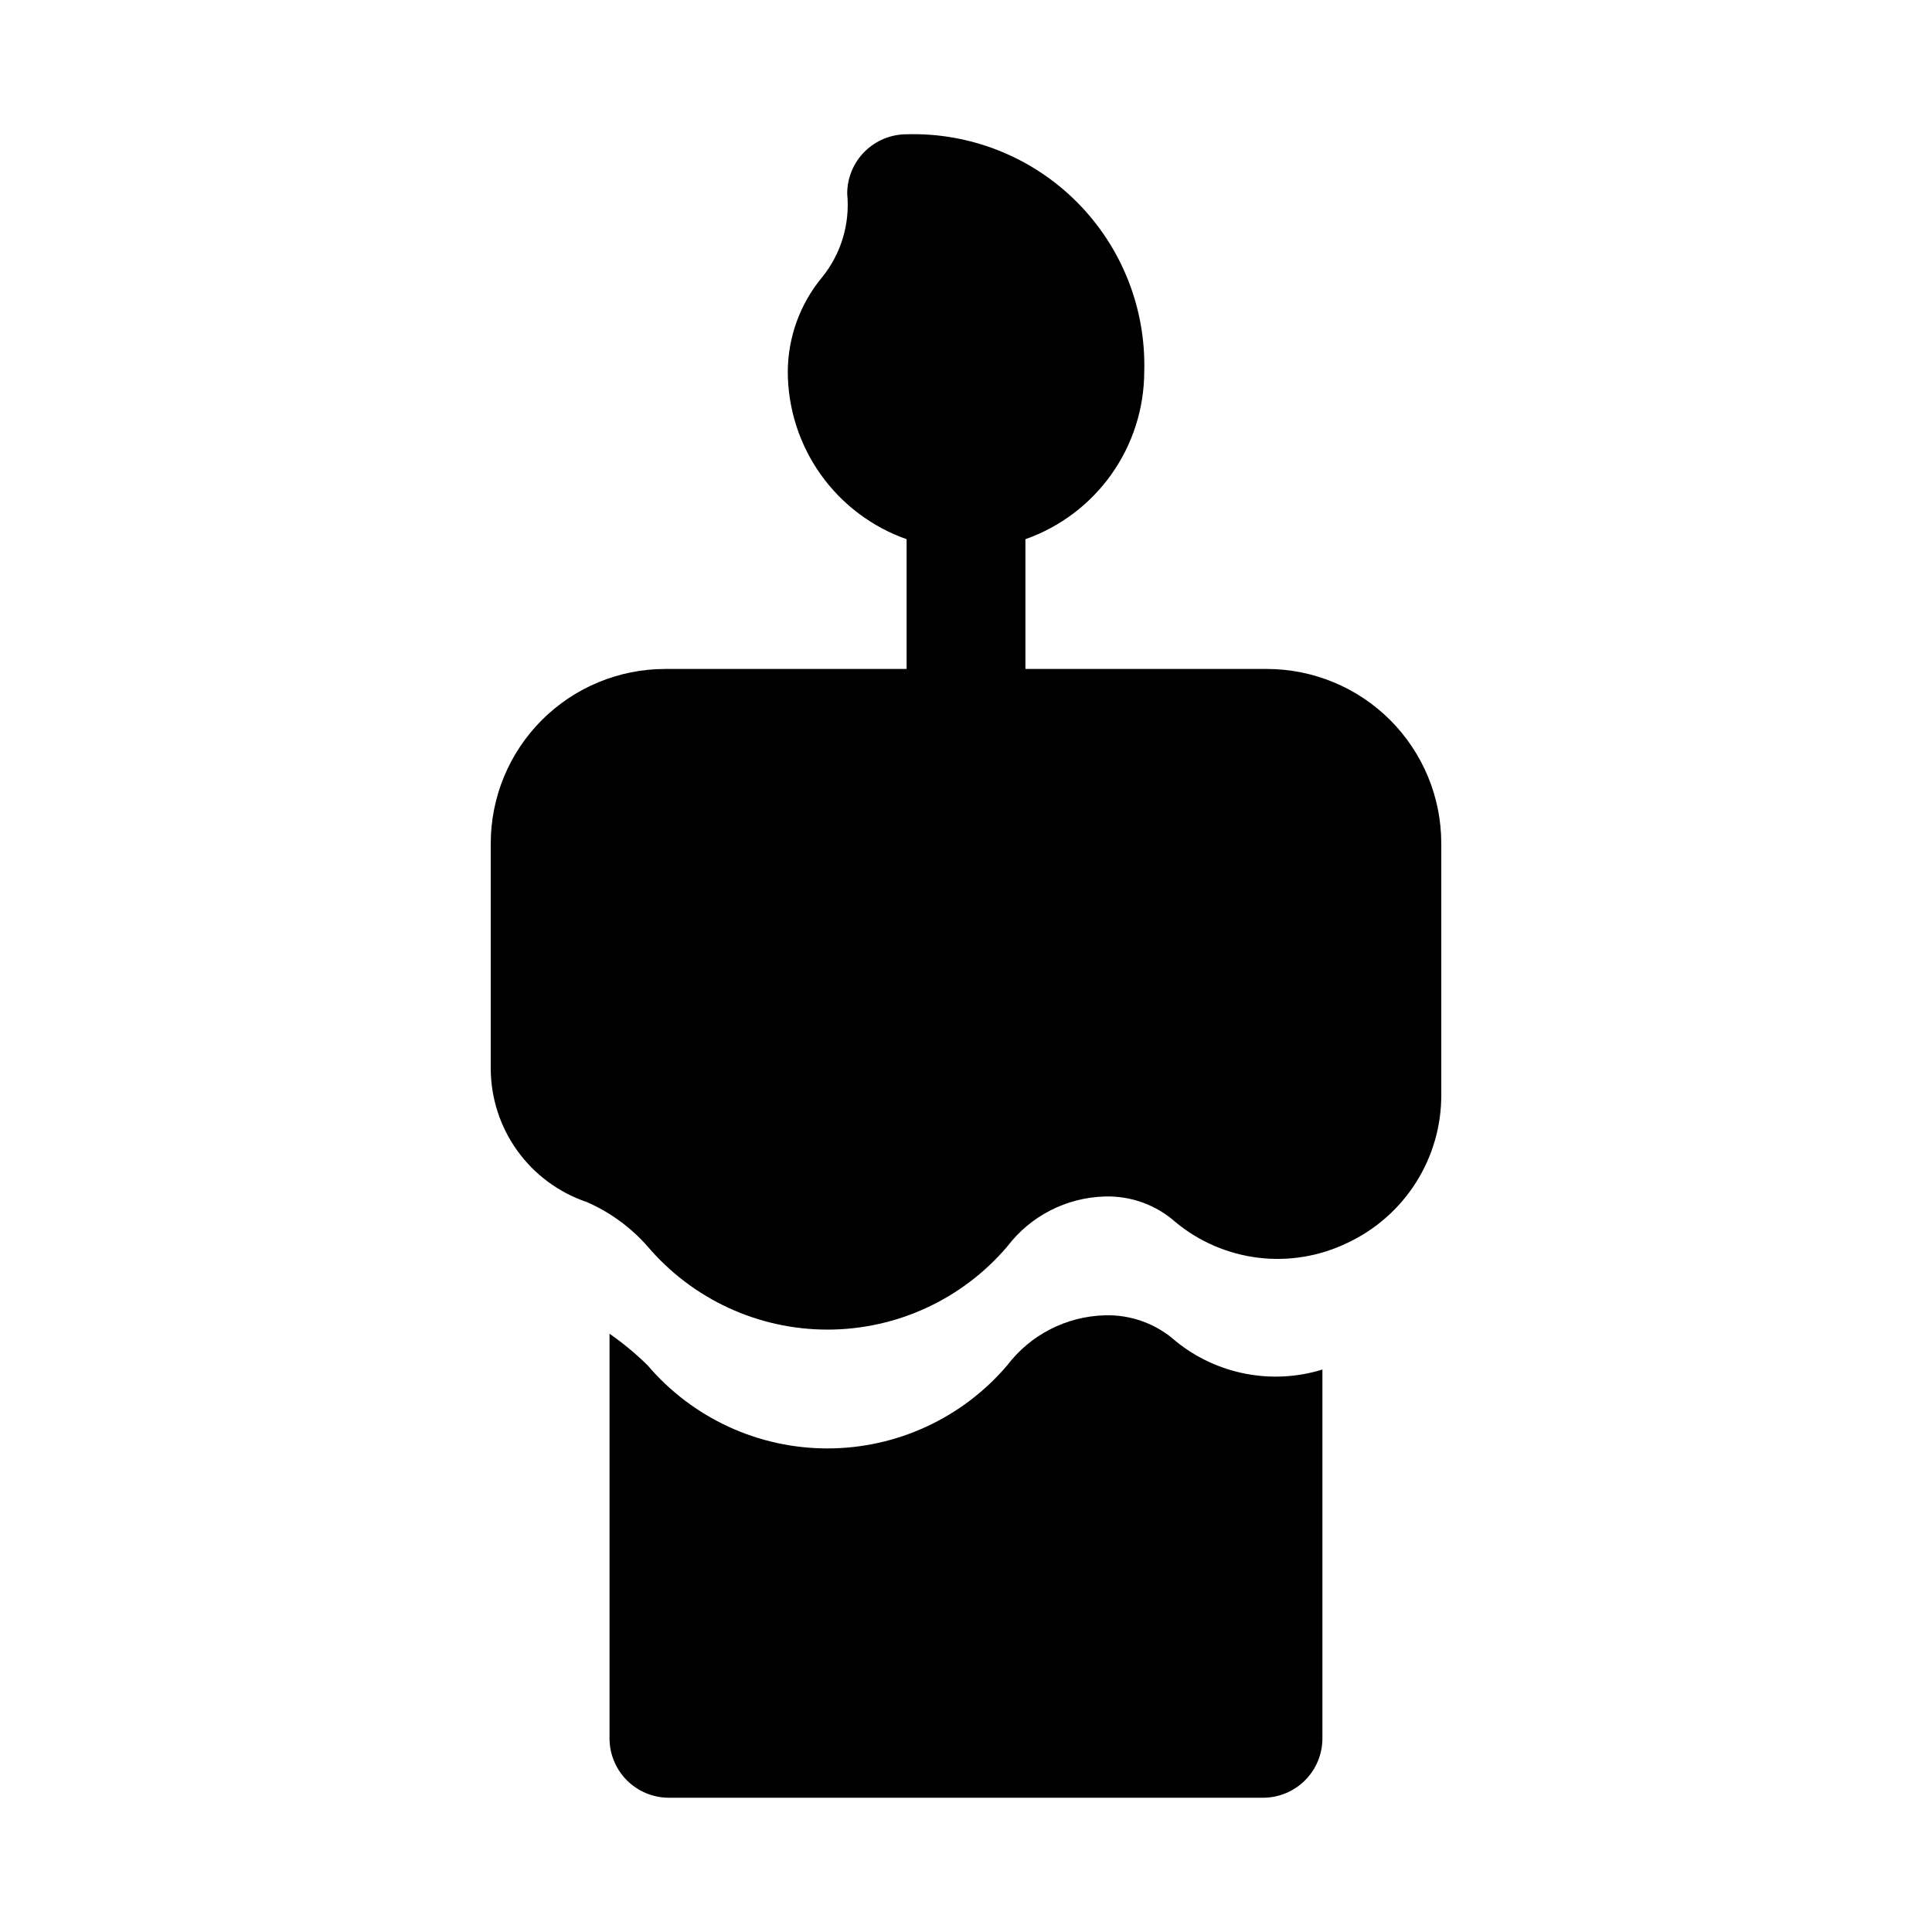 <?xml version="1.0" encoding="UTF-8"?>
<!-- Uploaded to: ICON Repo, www.svgrepo.com, Generator: ICON Repo Mixer Tools -->
<svg fill="#000000" width="800px" height="800px" version="1.1" viewBox="144 144 512 512" xmlns="http://www.w3.org/2000/svg">
 <g>
  <path d="m479.77 321.28h-64.023v-34.391c9.184-3.234 17.141-9.23 22.777-17.168s8.68-17.426 8.711-27.16c0.492-16.848-5.984-33.156-17.902-45.074s-28.227-18.395-45.074-17.902c-4.176 0-8.18 1.66-11.133 4.609-2.953 2.953-4.609 6.957-4.609 11.133 0.773 7.949-1.598 15.887-6.613 22.102-5.879 7.059-9.105 15.949-9.133 25.133 0.031 9.734 3.074 19.223 8.711 27.16 5.637 7.938 13.594 13.934 22.777 17.168v34.391h-64.02c-12.246 0.016-23.984 4.887-32.645 13.543-8.66 8.66-13.527 20.398-13.543 32.645v59.703c0.016 7.805 2.473 15.414 7.027 21.754 4.555 6.34 10.977 11.098 18.371 13.605 6.203 2.695 11.73 6.727 16.191 11.809 11.887 13.969 29.305 22.02 47.645 22.02 18.344 0 35.762-8.051 47.648-22.02 6.164-8.102 15.668-12.977 25.844-13.254 6.914-0.215 13.645 2.231 18.805 6.836 6.25 5.16 13.852 8.418 21.898 9.395 8.047 0.973 16.203-0.379 23.504-3.898 7.488-3.481 13.82-9.039 18.246-16.012 4.426-6.973 6.762-15.066 6.723-23.324v-66.613c-0.012-12.246-4.883-23.984-13.543-32.645-8.656-8.656-20.398-13.527-32.641-13.543z"/>
  <path d="m455.57 499.41c-5.16-4.606-11.891-7.051-18.801-6.836-10.18 0.277-19.684 5.152-25.848 13.254-11.887 13.969-29.305 22.02-47.645 22.02-18.344 0-35.762-8.051-47.648-22.02-3.121-3.07-6.5-5.871-10.098-8.371v107.22c0 4.176 1.656 8.18 4.609 11.133 2.953 2.953 6.957 4.609 11.133 4.609h157.44c4.176 0 8.18-1.656 11.133-4.609 2.953-2.953 4.609-6.957 4.609-11.133v-97.734c-13.406 4.148-27.996 1.32-38.887-7.531z"/>
 </g>
</svg>